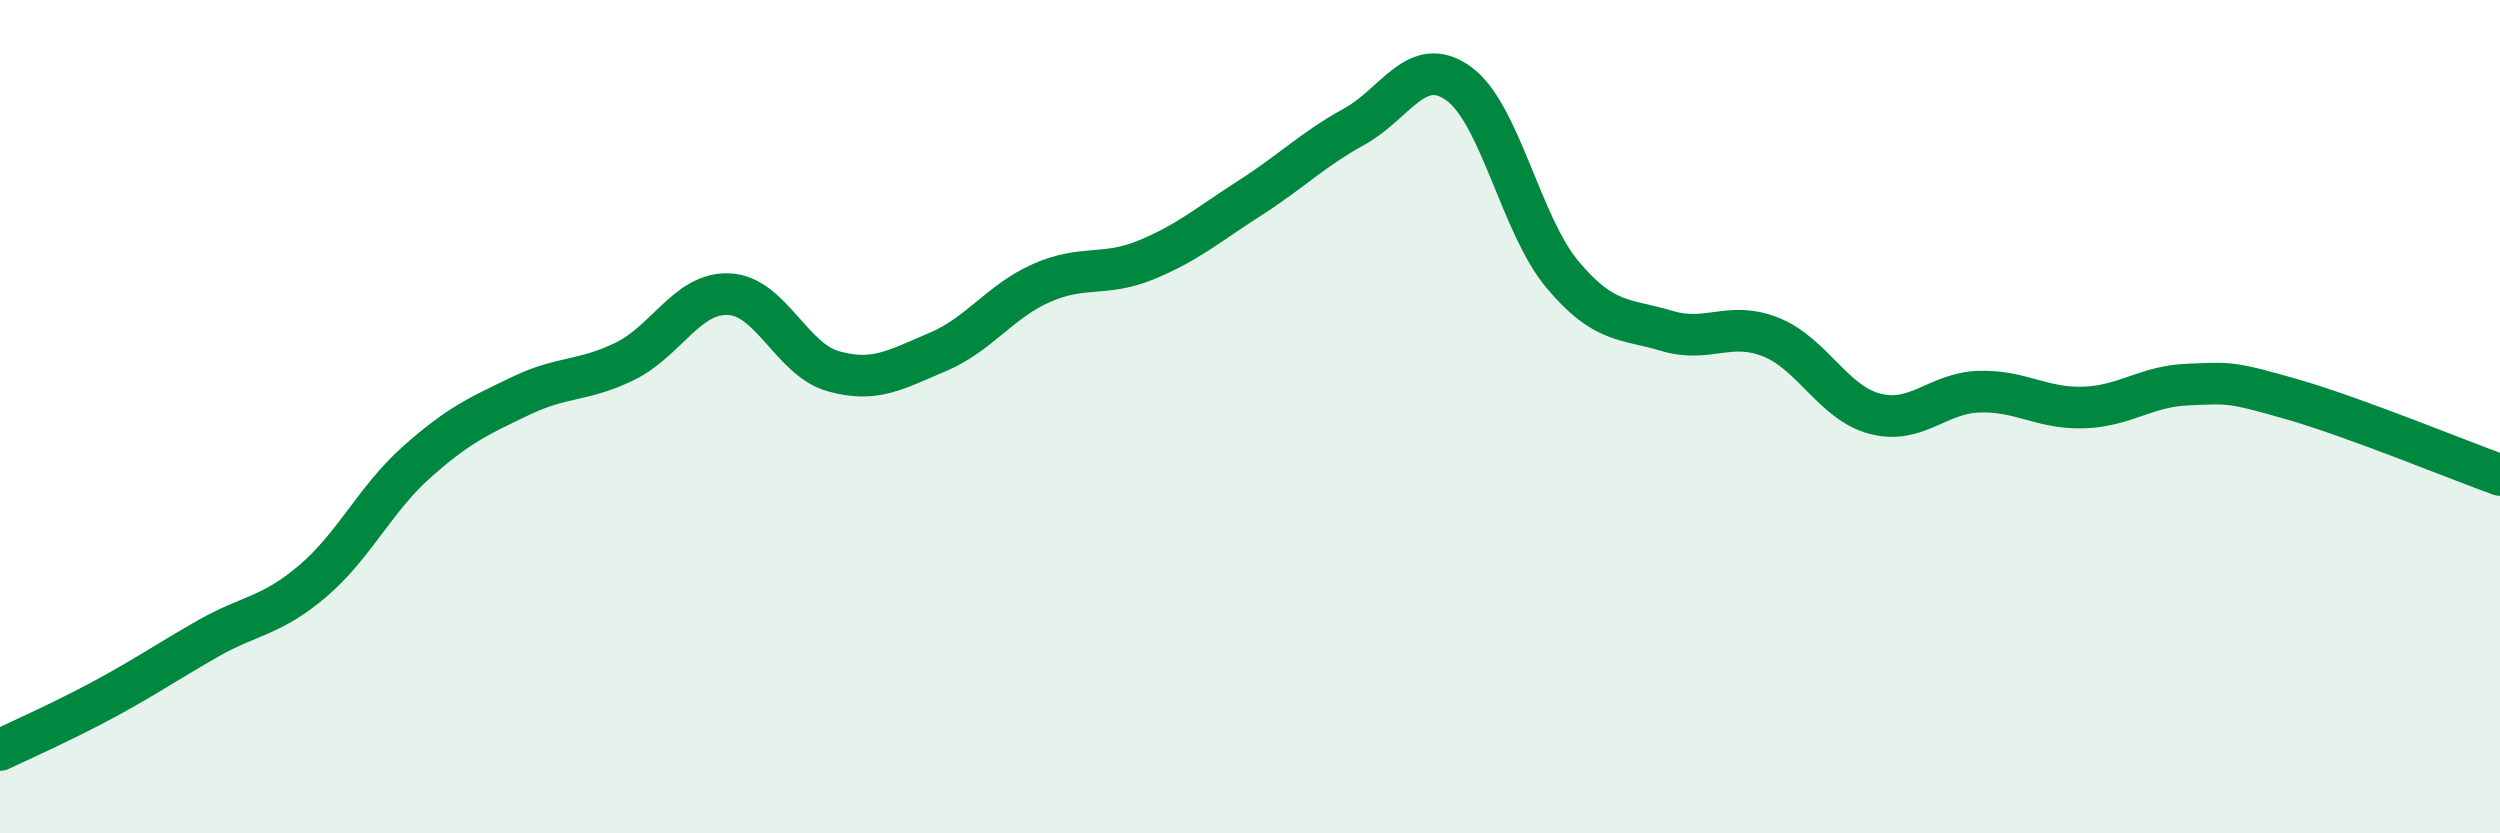 
    <svg width="60" height="20" viewBox="0 0 60 20" xmlns="http://www.w3.org/2000/svg">
      <path
        d="M 0,18 C 0.5,17.76 1.5,17.32 2.5,16.78 C 3.5,16.24 4,15.89 5,15.32 C 6,14.75 6.5,14.8 7.5,13.95 C 8.5,13.1 9,11.98 10,11.09 C 11,10.2 11.5,9.98 12.5,9.5 C 13.5,9.02 14,9.16 15,8.67 C 16,8.18 16.5,7.01 17.5,7.06 C 18.5,7.11 19,8.63 20,8.91 C 21,9.19 21.5,8.87 22.5,8.45 C 23.5,8.03 24,7.23 25,6.79 C 26,6.35 26.5,6.65 27.5,6.24 C 28.5,5.83 29,5.39 30,4.75 C 31,4.11 31.5,3.59 32.5,3.04 C 33.5,2.49 34,1.29 35,2 C 36,2.71 36.5,5.4 37.5,6.59 C 38.5,7.78 39,7.64 40,7.94 C 41,8.24 41.5,7.69 42.5,8.09 C 43.5,8.49 44,9.67 45,9.93 C 46,10.19 46.5,9.43 47.5,9.4 C 48.5,9.37 49,9.81 50,9.78 C 51,9.75 51.5,9.27 52.5,9.23 C 53.5,9.19 53.5,9.15 55,9.58 C 56.5,10.01 59,11.04 60,11.4L60 20L0 20Z"
        fill="#008740"
        opacity="0.1"
        stroke-linecap="round"
        stroke-linejoin="round"
      />
      <path
        d="M 0,18 C 0.5,17.76 1.5,17.32 2.5,16.78 C 3.5,16.24 4,15.89 5,15.32 C 6,14.75 6.5,14.8 7.5,13.95 C 8.5,13.1 9,11.98 10,11.09 C 11,10.2 11.5,9.98 12.5,9.5 C 13.5,9.02 14,9.16 15,8.67 C 16,8.18 16.5,7.01 17.5,7.06 C 18.5,7.11 19,8.63 20,8.91 C 21,9.19 21.5,8.87 22.5,8.45 C 23.5,8.03 24,7.23 25,6.79 C 26,6.35 26.5,6.65 27.5,6.24 C 28.5,5.83 29,5.39 30,4.75 C 31,4.11 31.5,3.59 32.5,3.04 C 33.5,2.49 34,1.29 35,2 C 36,2.71 36.5,5.4 37.5,6.59 C 38.5,7.78 39,7.64 40,7.94 C 41,8.24 41.5,7.69 42.5,8.09 C 43.5,8.49 44,9.67 45,9.93 C 46,10.19 46.5,9.43 47.5,9.4 C 48.5,9.37 49,9.81 50,9.78 C 51,9.75 51.5,9.27 52.5,9.23 C 53.5,9.19 53.5,9.15 55,9.58 C 56.5,10.01 59,11.04 60,11.4"
        stroke="#008740"
        stroke-width="1"
        fill="none"
        stroke-linecap="round"
        stroke-linejoin="round"
      />
    </svg>
  